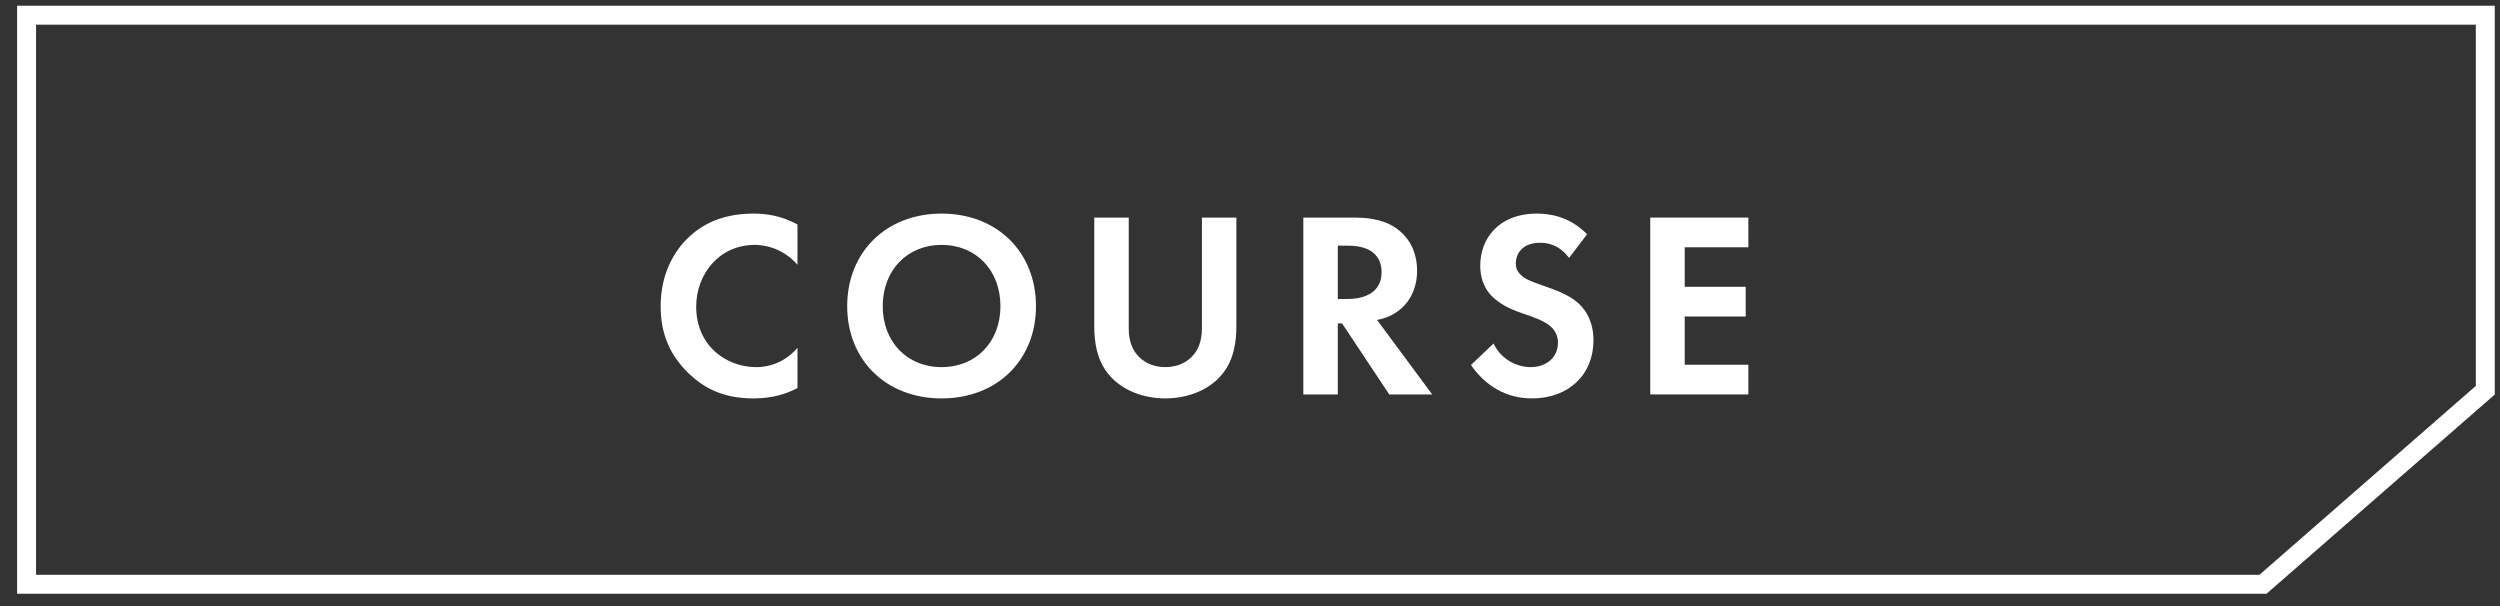 <svg width="132" height="32" viewBox="0 0 132 32" fill="none" xmlns="http://www.w3.org/2000/svg">
<rect x="0" y="0" width="132" height="32" fill="#333333" stroke="none"/>
<path d="M131.724 0.303V20.831L119.672 31.35H0.904V0.303H131.724ZM1.904 30.35H119.297L130.724 20.375V1.303H1.904V30.35Z" fill="white"/>
<path d="M92.313 11.488V13.056H88.953V15.142H92.173V16.71H88.953V19.258H92.313V20.826H87.133V11.488H92.313Z" fill="white"/>
<path d="M83.799 12.37L82.847 13.616C82.301 12.888 81.657 12.818 81.321 12.818C80.341 12.818 80.033 13.434 80.033 13.91C80.033 14.134 80.103 14.344 80.327 14.54C80.551 14.75 80.859 14.862 81.447 15.072C82.175 15.324 82.861 15.576 83.337 16.01C83.757 16.388 84.135 17.018 84.135 17.97C84.135 19.79 82.819 21.036 80.887 21.036C79.165 21.036 78.157 19.986 77.667 19.272L78.857 18.138C79.305 19.048 80.159 19.384 80.817 19.384C81.643 19.384 82.259 18.88 82.259 18.096C82.259 17.76 82.147 17.494 81.895 17.256C81.545 16.934 80.985 16.752 80.453 16.57C79.963 16.402 79.375 16.178 78.899 15.758C78.591 15.492 78.157 14.974 78.157 14.022C78.157 12.65 79.081 11.278 81.153 11.278C81.741 11.278 82.847 11.39 83.799 12.37Z" fill="white"/>
<path d="M68.816 11.488H71.518C72.806 11.488 73.464 11.824 73.898 12.188C74.612 12.79 74.822 13.588 74.822 14.288C74.822 15.198 74.458 15.996 73.73 16.486C73.492 16.654 73.156 16.808 72.708 16.892L75.62 20.826H73.352L70.86 17.074H70.636V20.826H68.816V11.488ZM70.636 12.972V15.786H71.154C71.504 15.786 72.946 15.744 72.946 14.372C72.946 12.986 71.518 12.972 71.182 12.972H70.636Z" fill="white"/>
<path d="M57.777 11.488H59.597V17.354C59.597 18.068 59.835 18.502 60.045 18.74C60.311 19.062 60.801 19.384 61.529 19.384C62.257 19.384 62.747 19.062 63.013 18.74C63.223 18.502 63.461 18.068 63.461 17.354V11.488H65.281V17.2C65.281 18.082 65.141 18.978 64.581 19.692C63.909 20.574 62.733 21.036 61.529 21.036C60.325 21.036 59.149 20.574 58.477 19.692C57.917 18.978 57.777 18.082 57.777 17.2V11.488Z" fill="white"/>
<path d="M49.716 11.278C52.656 11.278 54.7 13.322 54.7 16.164C54.7 19.006 52.656 21.036 49.716 21.036C46.776 21.036 44.732 19.006 44.732 16.164C44.732 13.322 46.776 11.278 49.716 11.278ZM49.716 19.384C51.536 19.384 52.824 18.054 52.824 16.164C52.824 14.274 51.536 12.93 49.716 12.93C47.896 12.93 46.608 14.274 46.608 16.164C46.608 18.054 47.896 19.384 49.716 19.384Z" fill="white"/>
<path d="M42.107 18.362V20.49C41.547 20.784 40.805 21.036 39.797 21.036C38.159 21.036 37.165 20.476 36.381 19.734C35.303 18.698 34.883 17.536 34.883 16.164C34.883 14.47 35.583 13.252 36.381 12.51C37.319 11.628 38.481 11.278 39.811 11.278C40.469 11.278 41.253 11.39 42.107 11.852V13.98C41.253 13 40.189 12.93 39.853 12.93C37.977 12.93 36.759 14.47 36.759 16.192C36.759 18.264 38.355 19.384 39.923 19.384C40.791 19.384 41.561 19.006 42.107 18.362Z" fill="white"/>
</svg>
